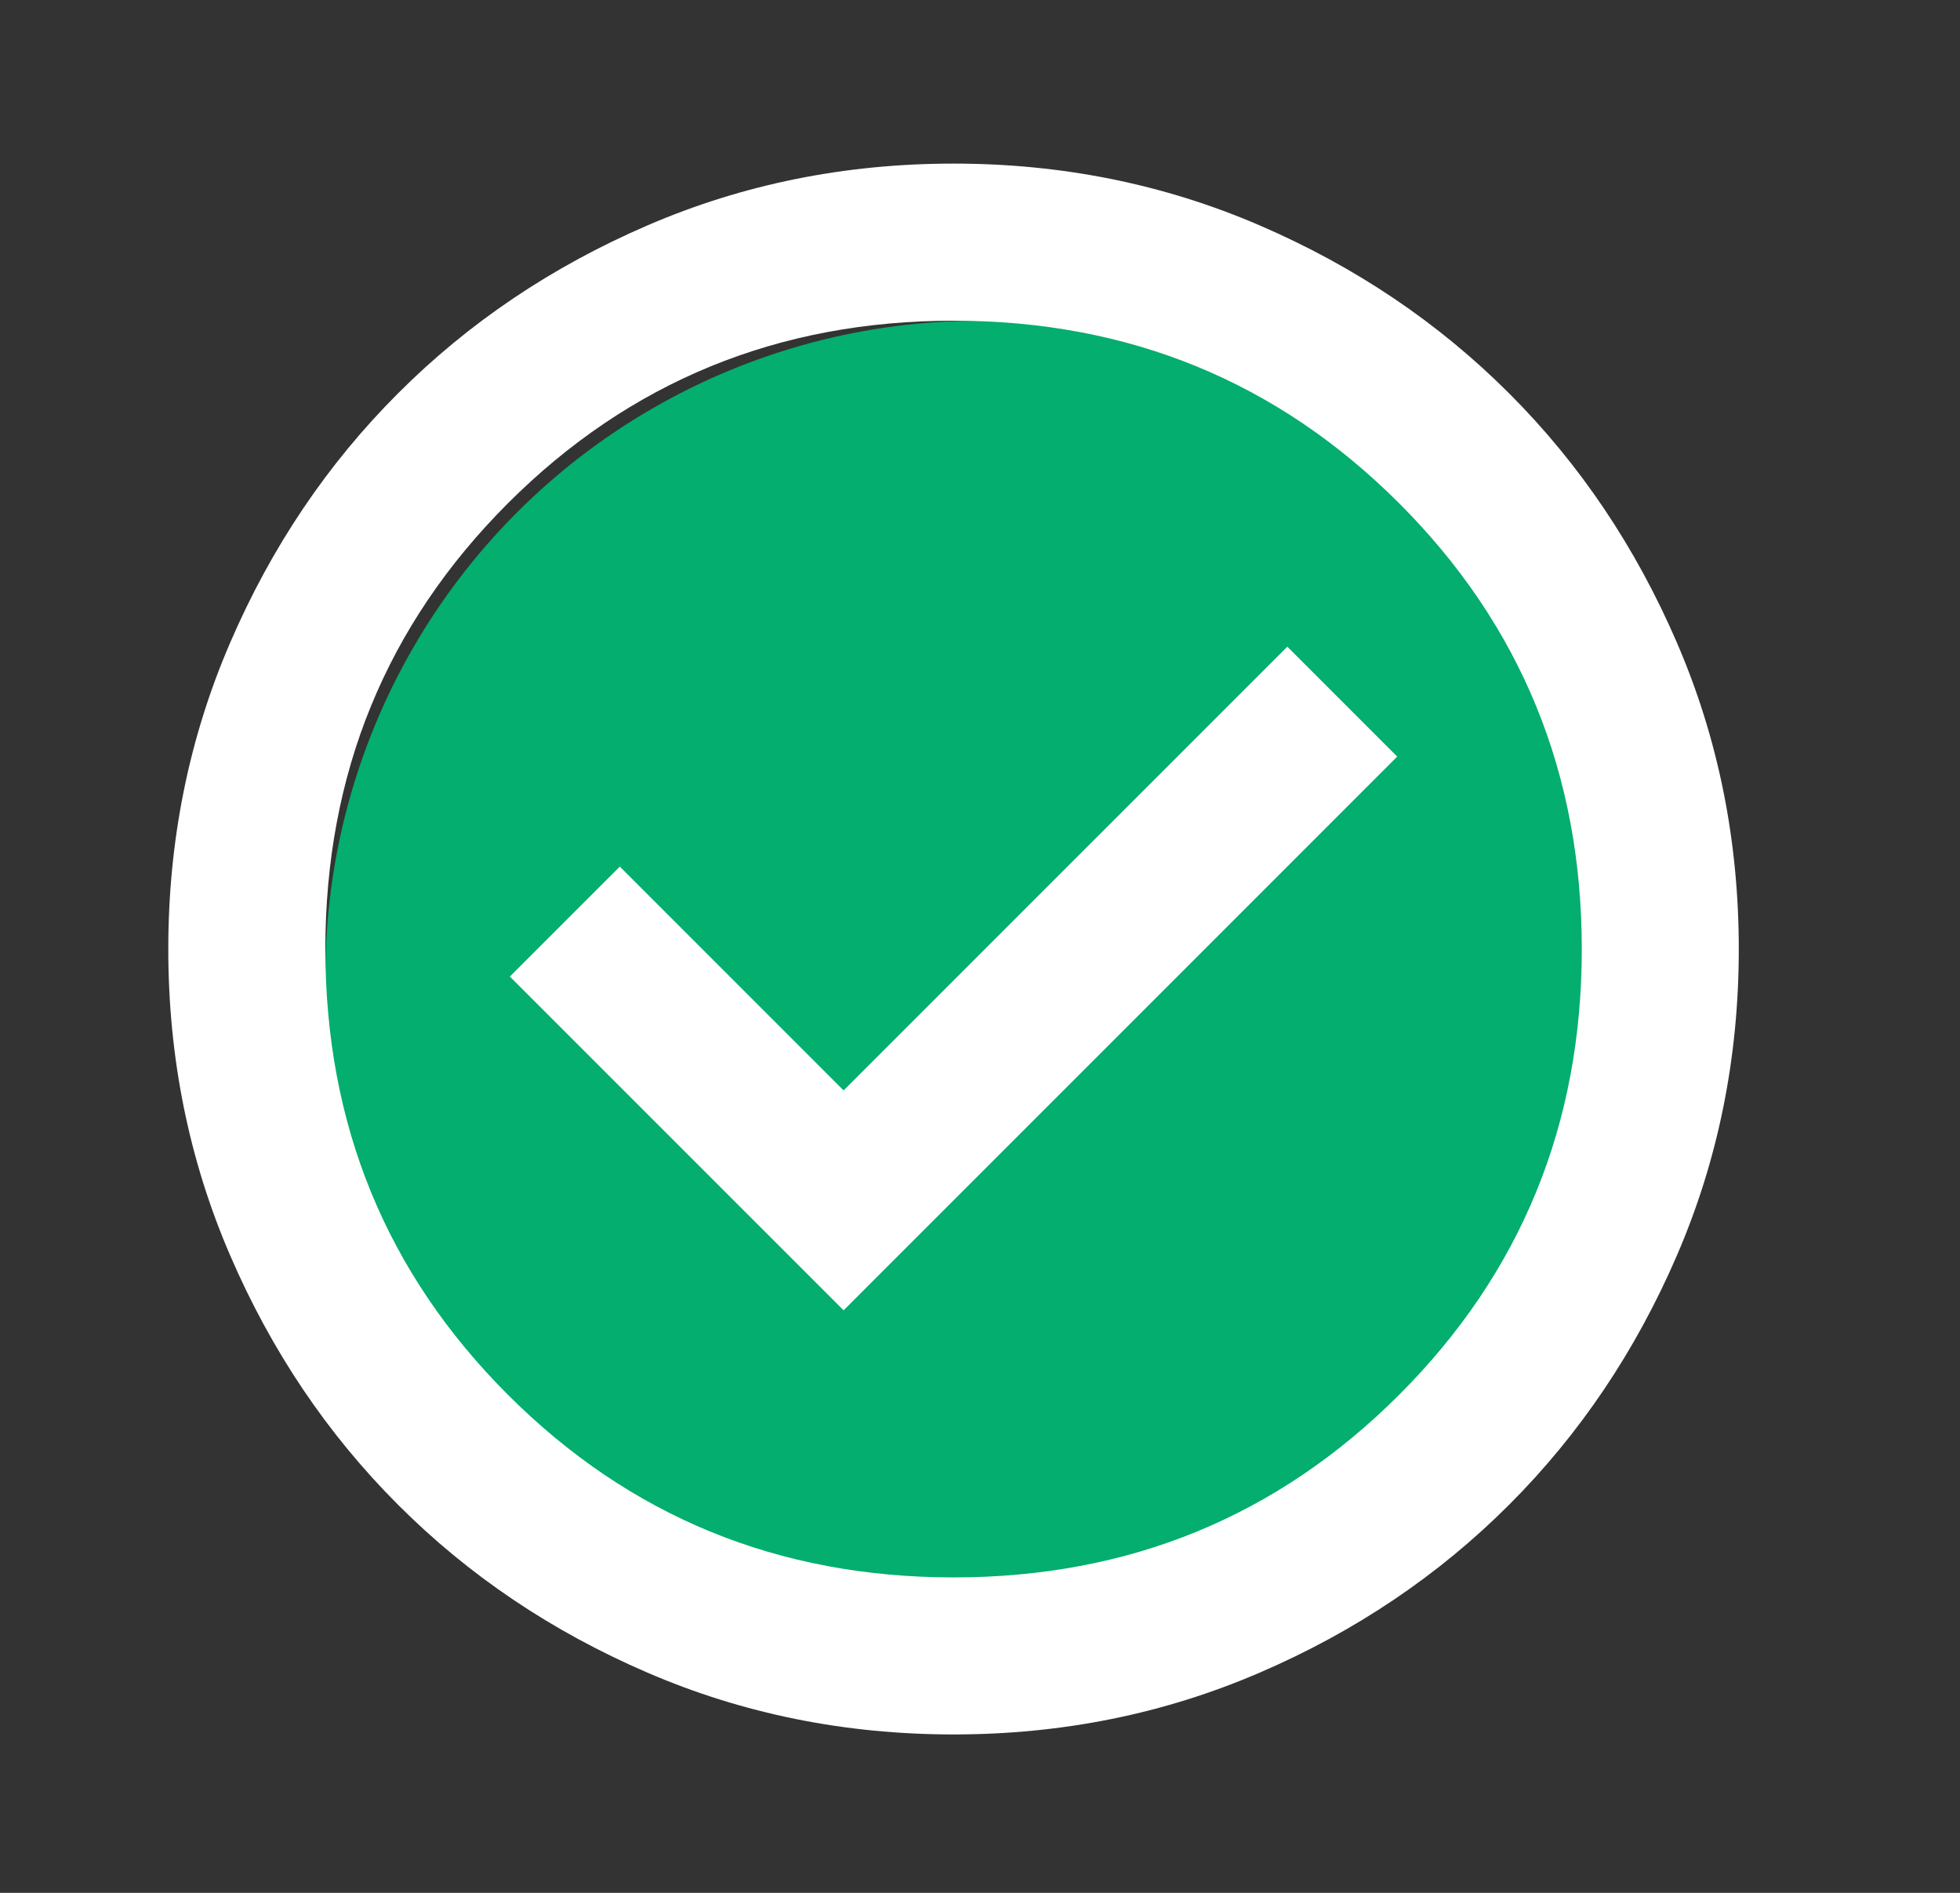 <svg width="29" height="28" viewBox="0 0 29 28" fill="none" xmlns="http://www.w3.org/2000/svg">
<rect x="0" y="0" width="29" height="28" fill="#333333" stroke="none"/>
<circle cx="14.496" cy="14.426" r="9.682" fill="#03AE6E"/>
<path d="M12.482 19.383L20.673 11.192L19.047 9.566L12.482 16.13L9.171 12.819L7.544 14.446L12.482 19.383ZM14.109 25.657C12.502 25.657 10.991 25.352 9.578 24.742C8.164 24.133 6.934 23.305 5.889 22.259C4.843 21.213 4.015 19.984 3.405 18.57C2.795 17.157 2.49 15.646 2.49 14.039C2.49 12.432 2.795 10.921 3.405 9.508C4.015 8.094 4.843 6.864 5.889 5.819C6.934 4.773 8.164 3.945 9.578 3.335C10.991 2.725 12.502 2.42 14.109 2.42C15.716 2.42 17.226 2.725 18.64 3.335C20.054 3.945 21.283 4.773 22.329 5.819C23.375 6.864 24.202 8.094 24.812 9.508C25.422 10.921 25.727 12.432 25.727 14.039C25.727 15.646 25.422 17.157 24.812 18.57C24.202 19.984 23.375 21.213 22.329 22.259C21.283 23.305 20.054 24.133 18.64 24.742C17.226 25.352 15.716 25.657 14.109 25.657ZM14.109 23.334C16.704 23.334 18.901 22.433 20.702 20.632C22.503 18.832 23.404 16.634 23.404 14.039C23.404 11.444 22.503 9.246 20.702 7.445C18.901 5.645 16.704 4.744 14.109 4.744C11.514 4.744 9.316 5.645 7.515 7.445C5.714 9.246 4.814 11.444 4.814 14.039C4.814 16.634 5.714 18.832 7.515 20.632C9.316 22.433 11.514 23.334 14.109 23.334Z" fill="white"/>
</svg>
